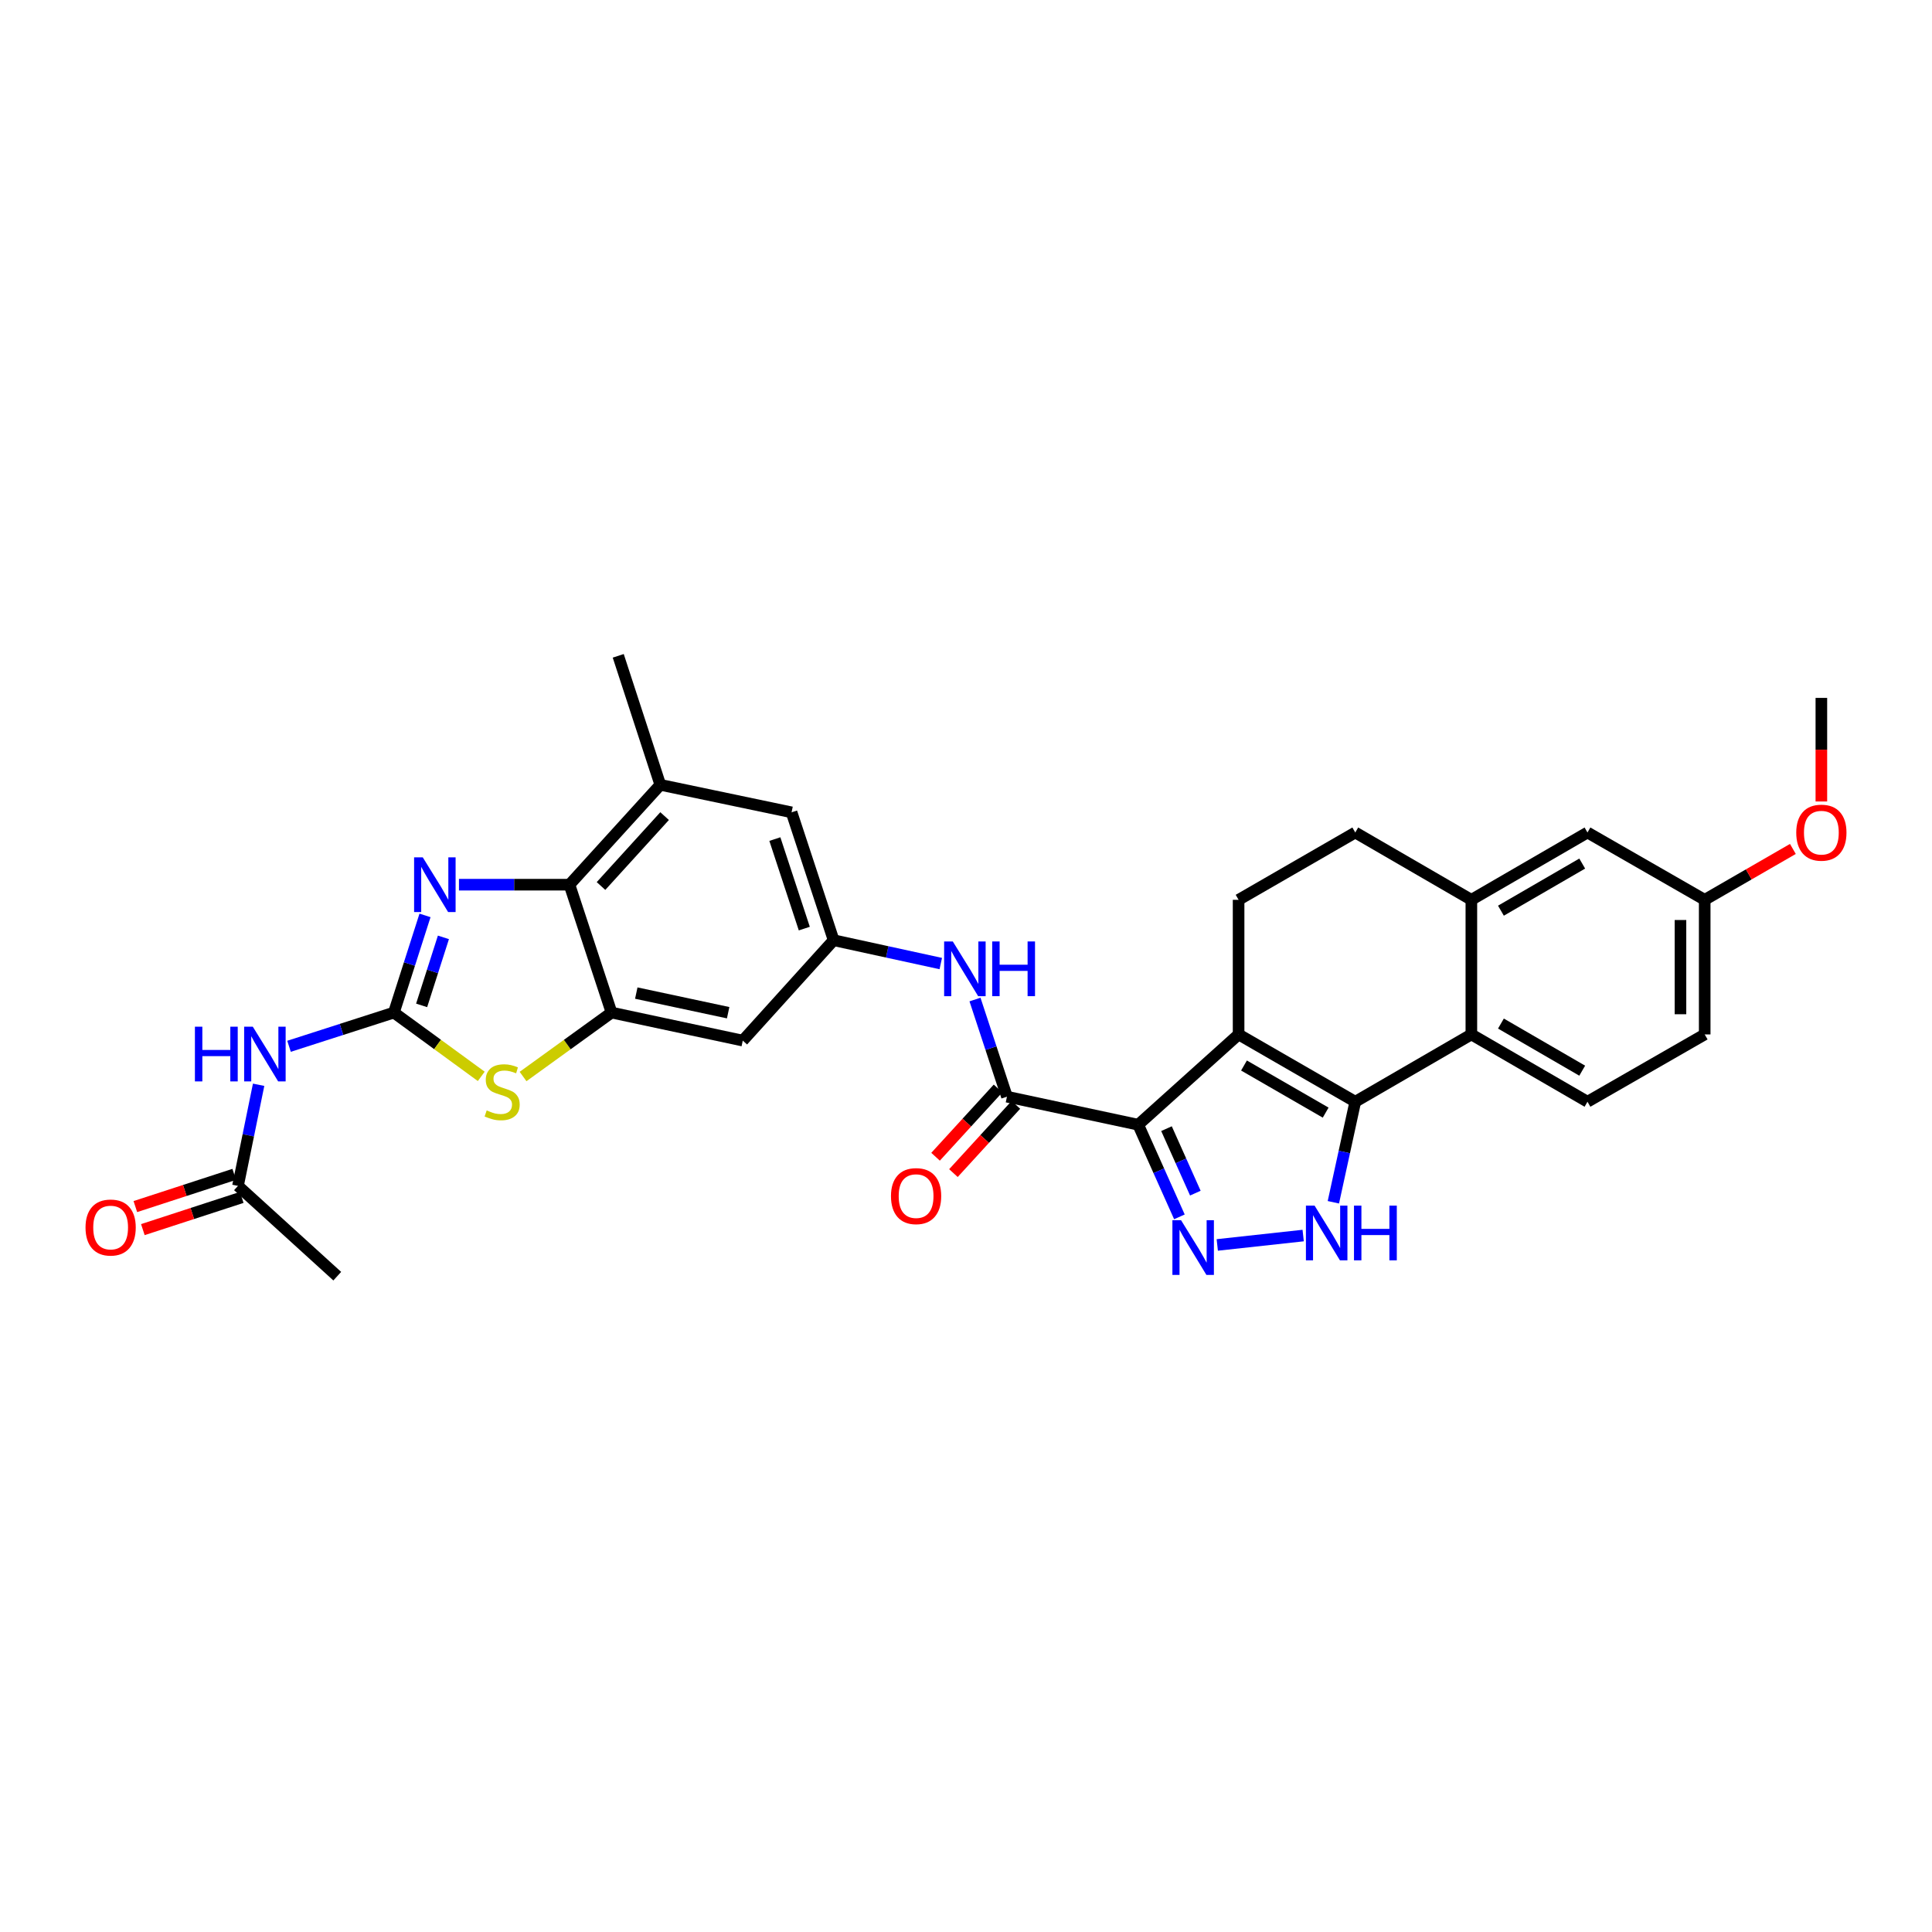 <?xml version='1.0' encoding='iso-8859-1'?>
<svg version='1.1' baseProfile='full'
              xmlns='http://www.w3.org/2000/svg'
                      xmlns:rdkit='http://www.rdkit.org/xml'
                      xmlns:xlink='http://www.w3.org/1999/xlink'
                  xml:space='preserve'
width='1000px' height='1000px' viewBox='0 0 1000 1000'>
<!-- END OF HEADER -->
<rect style='opacity:1.0;fill:#FFFFFF;stroke:none' width='1000' height='1000' x='0' y='0'> </rect>
<path class='bond-0' d='M 589.131,582.157 L 641.095,535.418' style='fill:none;fill-rule:evenodd;stroke:#000000;stroke-width:6px;stroke-linecap:butt;stroke-linejoin:miter;stroke-opacity:1' />
<path class='bond-2' d='M 589.131,582.157 L 599.796,605.999' style='fill:none;fill-rule:evenodd;stroke:#000000;stroke-width:6px;stroke-linecap:butt;stroke-linejoin:miter;stroke-opacity:1' />
<path class='bond-2' d='M 599.796,605.999 L 610.462,629.84' style='fill:none;fill-rule:evenodd;stroke:#0000FF;stroke-width:6px;stroke-linecap:butt;stroke-linejoin:miter;stroke-opacity:1' />
<path class='bond-2' d='M 603.777,584.189 L 611.243,600.878' style='fill:none;fill-rule:evenodd;stroke:#000000;stroke-width:6px;stroke-linecap:butt;stroke-linejoin:miter;stroke-opacity:1' />
<path class='bond-2' d='M 611.243,600.878 L 618.709,617.567' style='fill:none;fill-rule:evenodd;stroke:#0000FF;stroke-width:6px;stroke-linecap:butt;stroke-linejoin:miter;stroke-opacity:1' />
<path class='bond-6' d='M 589.131,582.157 L 521.199,567.639' style='fill:none;fill-rule:evenodd;stroke:#000000;stroke-width:6px;stroke-linecap:butt;stroke-linejoin:miter;stroke-opacity:1' />
<path class='bond-1' d='M 641.095,535.418 L 701.488,570.258' style='fill:none;fill-rule:evenodd;stroke:#000000;stroke-width:6px;stroke-linecap:butt;stroke-linejoin:miter;stroke-opacity:1' />
<path class='bond-1' d='M 643.888,551.506 L 686.163,575.894' style='fill:none;fill-rule:evenodd;stroke:#000000;stroke-width:6px;stroke-linecap:butt;stroke-linejoin:miter;stroke-opacity:1' />
<path class='bond-14' d='M 641.095,535.418 L 641.095,465.745' style='fill:none;fill-rule:evenodd;stroke:#000000;stroke-width:6px;stroke-linecap:butt;stroke-linejoin:miter;stroke-opacity:1' />
<path class='bond-10' d='M 701.488,570.258 L 761.575,535.418' style='fill:none;fill-rule:evenodd;stroke:#000000;stroke-width:6px;stroke-linecap:butt;stroke-linejoin:miter;stroke-opacity:1' />
<path class='bond-31' d='M 701.488,570.258 L 695.819,596.275' style='fill:none;fill-rule:evenodd;stroke:#000000;stroke-width:6px;stroke-linecap:butt;stroke-linejoin:miter;stroke-opacity:1' />
<path class='bond-31' d='M 695.819,596.275 L 690.149,622.292' style='fill:none;fill-rule:evenodd;stroke:#0000FF;stroke-width:6px;stroke-linecap:butt;stroke-linejoin:miter;stroke-opacity:1' />
<path class='bond-4' d='M 630.053,644.378 L 674.52,639.519' style='fill:none;fill-rule:evenodd;stroke:#0000FF;stroke-width:6px;stroke-linecap:butt;stroke-linejoin:miter;stroke-opacity:1' />
<path class='bond-3' d='M 203.877,524.104 L 226.486,540.616' style='fill:none;fill-rule:evenodd;stroke:#000000;stroke-width:6px;stroke-linecap:butt;stroke-linejoin:miter;stroke-opacity:1' />
<path class='bond-3' d='M 226.486,540.616 L 249.095,557.128' style='fill:none;fill-rule:evenodd;stroke:#CCCC00;stroke-width:6px;stroke-linecap:butt;stroke-linejoin:miter;stroke-opacity:1' />
<path class='bond-11' d='M 203.877,524.104 L 176.74,532.831' style='fill:none;fill-rule:evenodd;stroke:#000000;stroke-width:6px;stroke-linecap:butt;stroke-linejoin:miter;stroke-opacity:1' />
<path class='bond-11' d='M 176.74,532.831 L 149.603,541.558' style='fill:none;fill-rule:evenodd;stroke:#0000FF;stroke-width:6px;stroke-linecap:butt;stroke-linejoin:miter;stroke-opacity:1' />
<path class='bond-35' d='M 203.877,524.104 L 211.931,498.958' style='fill:none;fill-rule:evenodd;stroke:#000000;stroke-width:6px;stroke-linecap:butt;stroke-linejoin:miter;stroke-opacity:1' />
<path class='bond-35' d='M 211.931,498.958 L 219.985,473.812' style='fill:none;fill-rule:evenodd;stroke:#0000FF;stroke-width:6px;stroke-linecap:butt;stroke-linejoin:miter;stroke-opacity:1' />
<path class='bond-35' d='M 218.236,520.386 L 223.873,502.783' style='fill:none;fill-rule:evenodd;stroke:#000000;stroke-width:6px;stroke-linecap:butt;stroke-linejoin:miter;stroke-opacity:1' />
<path class='bond-35' d='M 223.873,502.783 L 229.511,485.181' style='fill:none;fill-rule:evenodd;stroke:#0000FF;stroke-width:6px;stroke-linecap:butt;stroke-linejoin:miter;stroke-opacity:1' />
<path class='bond-5' d='M 237.558,457.915 L 266.154,457.915' style='fill:none;fill-rule:evenodd;stroke:#0000FF;stroke-width:6px;stroke-linecap:butt;stroke-linejoin:miter;stroke-opacity:1' />
<path class='bond-5' d='M 266.154,457.915 L 294.75,457.915' style='fill:none;fill-rule:evenodd;stroke:#000000;stroke-width:6px;stroke-linecap:butt;stroke-linejoin:miter;stroke-opacity:1' />
<path class='bond-13' d='M 521.199,567.639 L 512.927,542.498' style='fill:none;fill-rule:evenodd;stroke:#000000;stroke-width:6px;stroke-linecap:butt;stroke-linejoin:miter;stroke-opacity:1' />
<path class='bond-13' d='M 512.927,542.498 L 504.654,517.358' style='fill:none;fill-rule:evenodd;stroke:#0000FF;stroke-width:6px;stroke-linecap:butt;stroke-linejoin:miter;stroke-opacity:1' />
<path class='bond-21' d='M 516.574,563.406 L 500.409,581.068' style='fill:none;fill-rule:evenodd;stroke:#000000;stroke-width:6px;stroke-linecap:butt;stroke-linejoin:miter;stroke-opacity:1' />
<path class='bond-21' d='M 500.409,581.068 L 484.243,598.73' style='fill:none;fill-rule:evenodd;stroke:#FF0000;stroke-width:6px;stroke-linecap:butt;stroke-linejoin:miter;stroke-opacity:1' />
<path class='bond-21' d='M 525.825,571.872 L 509.659,589.534' style='fill:none;fill-rule:evenodd;stroke:#000000;stroke-width:6px;stroke-linecap:butt;stroke-linejoin:miter;stroke-opacity:1' />
<path class='bond-21' d='M 509.659,589.534 L 493.493,607.196' style='fill:none;fill-rule:evenodd;stroke:#FF0000;stroke-width:6px;stroke-linecap:butt;stroke-linejoin:miter;stroke-opacity:1' />
<path class='bond-7' d='M 270.736,557.201 L 293.632,540.653' style='fill:none;fill-rule:evenodd;stroke:#CCCC00;stroke-width:6px;stroke-linecap:butt;stroke-linejoin:miter;stroke-opacity:1' />
<path class='bond-7' d='M 293.632,540.653 L 316.527,524.104' style='fill:none;fill-rule:evenodd;stroke:#000000;stroke-width:6px;stroke-linecap:butt;stroke-linejoin:miter;stroke-opacity:1' />
<path class='bond-8' d='M 316.527,524.104 L 384.459,538.616' style='fill:none;fill-rule:evenodd;stroke:#000000;stroke-width:6px;stroke-linecap:butt;stroke-linejoin:miter;stroke-opacity:1' />
<path class='bond-8' d='M 329.337,514.018 L 376.889,524.176' style='fill:none;fill-rule:evenodd;stroke:#000000;stroke-width:6px;stroke-linecap:butt;stroke-linejoin:miter;stroke-opacity:1' />
<path class='bond-34' d='M 316.527,524.104 L 294.75,457.915' style='fill:none;fill-rule:evenodd;stroke:#000000;stroke-width:6px;stroke-linecap:butt;stroke-linejoin:miter;stroke-opacity:1' />
<path class='bond-9' d='M 294.75,457.915 L 341.774,406.222' style='fill:none;fill-rule:evenodd;stroke:#000000;stroke-width:6px;stroke-linecap:butt;stroke-linejoin:miter;stroke-opacity:1' />
<path class='bond-9' d='M 311.079,458.599 L 343.997,422.415' style='fill:none;fill-rule:evenodd;stroke:#000000;stroke-width:6px;stroke-linecap:butt;stroke-linejoin:miter;stroke-opacity:1' />
<path class='bond-19' d='M 761.575,535.418 L 821.676,570.258' style='fill:none;fill-rule:evenodd;stroke:#000000;stroke-width:6px;stroke-linecap:butt;stroke-linejoin:miter;stroke-opacity:1' />
<path class='bond-19' d='M 776.879,529.795 L 818.95,554.183' style='fill:none;fill-rule:evenodd;stroke:#000000;stroke-width:6px;stroke-linecap:butt;stroke-linejoin:miter;stroke-opacity:1' />
<path class='bond-32' d='M 761.575,535.418 L 761.575,465.745' style='fill:none;fill-rule:evenodd;stroke:#000000;stroke-width:6px;stroke-linecap:butt;stroke-linejoin:miter;stroke-opacity:1' />
<path class='bond-18' d='M 133.862,561.477 L 128.519,587.645' style='fill:none;fill-rule:evenodd;stroke:#0000FF;stroke-width:6px;stroke-linecap:butt;stroke-linejoin:miter;stroke-opacity:1' />
<path class='bond-18' d='M 128.519,587.645 L 123.176,613.814' style='fill:none;fill-rule:evenodd;stroke:#000000;stroke-width:6px;stroke-linecap:butt;stroke-linejoin:miter;stroke-opacity:1' />
<path class='bond-12' d='M 761.575,465.745 L 701.488,430.905' style='fill:none;fill-rule:evenodd;stroke:#000000;stroke-width:6px;stroke-linecap:butt;stroke-linejoin:miter;stroke-opacity:1' />
<path class='bond-23' d='M 761.575,465.745 L 821.676,430.905' style='fill:none;fill-rule:evenodd;stroke:#000000;stroke-width:6px;stroke-linecap:butt;stroke-linejoin:miter;stroke-opacity:1' />
<path class='bond-23' d='M 776.879,471.368 L 818.95,446.98' style='fill:none;fill-rule:evenodd;stroke:#000000;stroke-width:6px;stroke-linecap:butt;stroke-linejoin:miter;stroke-opacity:1' />
<path class='bond-16' d='M 486.943,498.737 L 459.213,492.694' style='fill:none;fill-rule:evenodd;stroke:#0000FF;stroke-width:6px;stroke-linecap:butt;stroke-linejoin:miter;stroke-opacity:1' />
<path class='bond-16' d='M 459.213,492.694 L 431.483,486.652' style='fill:none;fill-rule:evenodd;stroke:#000000;stroke-width:6px;stroke-linecap:butt;stroke-linejoin:miter;stroke-opacity:1' />
<path class='bond-22' d='M 641.095,465.745 L 701.488,430.905' style='fill:none;fill-rule:evenodd;stroke:#000000;stroke-width:6px;stroke-linecap:butt;stroke-linejoin:miter;stroke-opacity:1' />
<path class='bond-15' d='M 341.774,406.222 L 409.713,420.462' style='fill:none;fill-rule:evenodd;stroke:#000000;stroke-width:6px;stroke-linecap:butt;stroke-linejoin:miter;stroke-opacity:1' />
<path class='bond-28' d='M 341.774,406.222 L 319.997,339.454' style='fill:none;fill-rule:evenodd;stroke:#000000;stroke-width:6px;stroke-linecap:butt;stroke-linejoin:miter;stroke-opacity:1' />
<path class='bond-17' d='M 431.483,486.652 L 384.459,538.616' style='fill:none;fill-rule:evenodd;stroke:#000000;stroke-width:6px;stroke-linecap:butt;stroke-linejoin:miter;stroke-opacity:1' />
<path class='bond-20' d='M 431.483,486.652 L 409.713,420.462' style='fill:none;fill-rule:evenodd;stroke:#000000;stroke-width:6px;stroke-linecap:butt;stroke-linejoin:miter;stroke-opacity:1' />
<path class='bond-20' d='M 416.306,480.642 L 401.066,434.309' style='fill:none;fill-rule:evenodd;stroke:#000000;stroke-width:6px;stroke-linecap:butt;stroke-linejoin:miter;stroke-opacity:1' />
<path class='bond-24' d='M 121.234,607.852 L 95.645,616.188' style='fill:none;fill-rule:evenodd;stroke:#000000;stroke-width:6px;stroke-linecap:butt;stroke-linejoin:miter;stroke-opacity:1' />
<path class='bond-24' d='M 95.645,616.188 L 70.056,624.524' style='fill:none;fill-rule:evenodd;stroke:#FF0000;stroke-width:6px;stroke-linecap:butt;stroke-linejoin:miter;stroke-opacity:1' />
<path class='bond-24' d='M 125.118,619.775 L 99.529,628.111' style='fill:none;fill-rule:evenodd;stroke:#000000;stroke-width:6px;stroke-linecap:butt;stroke-linejoin:miter;stroke-opacity:1' />
<path class='bond-24' d='M 99.529,628.111 L 73.94,636.447' style='fill:none;fill-rule:evenodd;stroke:#FF0000;stroke-width:6px;stroke-linecap:butt;stroke-linejoin:miter;stroke-opacity:1' />
<path class='bond-29' d='M 123.176,613.814 L 174.562,660.546' style='fill:none;fill-rule:evenodd;stroke:#000000;stroke-width:6px;stroke-linecap:butt;stroke-linejoin:miter;stroke-opacity:1' />
<path class='bond-26' d='M 821.676,570.258 L 882.348,535.418' style='fill:none;fill-rule:evenodd;stroke:#000000;stroke-width:6px;stroke-linecap:butt;stroke-linejoin:miter;stroke-opacity:1' />
<path class='bond-25' d='M 821.676,430.905 L 882.348,465.745' style='fill:none;fill-rule:evenodd;stroke:#000000;stroke-width:6px;stroke-linecap:butt;stroke-linejoin:miter;stroke-opacity:1' />
<path class='bond-27' d='M 882.348,465.745 L 905.17,452.578' style='fill:none;fill-rule:evenodd;stroke:#000000;stroke-width:6px;stroke-linecap:butt;stroke-linejoin:miter;stroke-opacity:1' />
<path class='bond-27' d='M 905.17,452.578 L 927.992,439.411' style='fill:none;fill-rule:evenodd;stroke:#FF0000;stroke-width:6px;stroke-linecap:butt;stroke-linejoin:miter;stroke-opacity:1' />
<path class='bond-33' d='M 882.348,465.745 L 882.348,535.418' style='fill:none;fill-rule:evenodd;stroke:#000000;stroke-width:6px;stroke-linecap:butt;stroke-linejoin:miter;stroke-opacity:1' />
<path class='bond-33' d='M 869.809,476.196 L 869.809,524.967' style='fill:none;fill-rule:evenodd;stroke:#000000;stroke-width:6px;stroke-linecap:butt;stroke-linejoin:miter;stroke-opacity:1' />
<path class='bond-30' d='M 942.735,414.843 L 942.735,388.038' style='fill:none;fill-rule:evenodd;stroke:#FF0000;stroke-width:6px;stroke-linecap:butt;stroke-linejoin:miter;stroke-opacity:1' />
<path class='bond-30' d='M 942.735,388.038 L 942.735,361.232' style='fill:none;fill-rule:evenodd;stroke:#000000;stroke-width:6px;stroke-linecap:butt;stroke-linejoin:miter;stroke-opacity:1' />
<path  class='atom-3' d='M 611.315 631.581
L 620.595 646.581
Q 621.515 648.061, 622.995 650.741
Q 624.475 653.421, 624.555 653.581
L 624.555 631.581
L 628.315 631.581
L 628.315 659.901
L 624.435 659.901
L 614.475 643.501
Q 613.315 641.581, 612.075 639.381
Q 610.875 637.181, 610.515 636.501
L 610.515 659.901
L 606.835 659.901
L 606.835 631.581
L 611.315 631.581
' fill='#0000FF'/>
<path  class='atom-5' d='M 680.424 624.03
L 689.704 639.03
Q 690.624 640.51, 692.104 643.19
Q 693.584 645.87, 693.664 646.03
L 693.664 624.03
L 697.424 624.03
L 697.424 652.35
L 693.544 652.35
L 683.584 635.95
Q 682.424 634.03, 681.184 631.83
Q 679.984 629.63, 679.624 628.95
L 679.624 652.35
L 675.944 652.35
L 675.944 624.03
L 680.424 624.03
' fill='#0000FF'/>
<path  class='atom-5' d='M 700.824 624.03
L 704.664 624.03
L 704.664 636.07
L 719.144 636.07
L 719.144 624.03
L 722.984 624.03
L 722.984 652.35
L 719.144 652.35
L 719.144 639.27
L 704.664 639.27
L 704.664 652.35
L 700.824 652.35
L 700.824 624.03
' fill='#0000FF'/>
<path  class='atom-6' d='M 218.817 443.755
L 228.097 458.755
Q 229.017 460.235, 230.497 462.915
Q 231.977 465.595, 232.057 465.755
L 232.057 443.755
L 235.817 443.755
L 235.817 472.075
L 231.937 472.075
L 221.977 455.675
Q 220.817 453.755, 219.577 451.555
Q 218.377 449.355, 218.017 448.675
L 218.017 472.075
L 214.337 472.075
L 214.337 443.755
L 218.817 443.755
' fill='#0000FF'/>
<path  class='atom-8' d='M 251.91 574.746
Q 252.23 574.866, 253.55 575.426
Q 254.87 575.986, 256.31 576.346
Q 257.79 576.666, 259.23 576.666
Q 261.91 576.666, 263.47 575.386
Q 265.03 574.066, 265.03 571.786
Q 265.03 570.226, 264.23 569.266
Q 263.47 568.306, 262.27 567.786
Q 261.07 567.266, 259.07 566.666
Q 256.55 565.906, 255.03 565.186
Q 253.55 564.466, 252.47 562.946
Q 251.43 561.426, 251.43 558.866
Q 251.43 555.306, 253.83 553.106
Q 256.27 550.906, 261.07 550.906
Q 264.35 550.906, 268.07 552.466
L 267.15 555.546
Q 263.75 554.146, 261.19 554.146
Q 258.43 554.146, 256.91 555.306
Q 255.39 556.426, 255.43 558.386
Q 255.43 559.906, 256.19 560.826
Q 256.99 561.746, 258.11 562.266
Q 259.27 562.786, 261.19 563.386
Q 263.75 564.186, 265.27 564.986
Q 266.79 565.786, 267.87 567.426
Q 268.99 569.026, 268.99 571.786
Q 268.99 575.706, 266.35 577.826
Q 263.75 579.906, 259.39 579.906
Q 256.87 579.906, 254.95 579.346
Q 253.07 578.826, 250.83 577.906
L 251.91 574.746
' fill='#CCCC00'/>
<path  class='atom-12' d='M 100.889 531.416
L 104.729 531.416
L 104.729 543.456
L 119.209 543.456
L 119.209 531.416
L 123.049 531.416
L 123.049 559.736
L 119.209 559.736
L 119.209 546.656
L 104.729 546.656
L 104.729 559.736
L 100.889 559.736
L 100.889 531.416
' fill='#0000FF'/>
<path  class='atom-12' d='M 130.849 531.416
L 140.129 546.416
Q 141.049 547.896, 142.529 550.576
Q 144.009 553.256, 144.089 553.416
L 144.089 531.416
L 147.849 531.416
L 147.849 559.736
L 143.969 559.736
L 134.009 543.336
Q 132.849 541.416, 131.609 539.216
Q 130.409 537.016, 130.049 536.336
L 130.049 559.736
L 126.369 559.736
L 126.369 531.416
L 130.849 531.416
' fill='#0000FF'/>
<path  class='atom-14' d='M 493.162 487.296
L 502.442 502.296
Q 503.362 503.776, 504.842 506.456
Q 506.322 509.136, 506.402 509.296
L 506.402 487.296
L 510.162 487.296
L 510.162 515.616
L 506.282 515.616
L 496.322 499.216
Q 495.162 497.296, 493.922 495.096
Q 492.722 492.896, 492.362 492.216
L 492.362 515.616
L 488.682 515.616
L 488.682 487.296
L 493.162 487.296
' fill='#0000FF'/>
<path  class='atom-14' d='M 513.562 487.296
L 517.402 487.296
L 517.402 499.336
L 531.882 499.336
L 531.882 487.296
L 535.722 487.296
L 535.722 515.616
L 531.882 515.616
L 531.882 502.536
L 517.402 502.536
L 517.402 515.616
L 513.562 515.616
L 513.562 487.296
' fill='#0000FF'/>
<path  class='atom-22' d='M 461.168 619.105
Q 461.168 612.305, 464.528 608.505
Q 467.888 604.705, 474.168 604.705
Q 480.448 604.705, 483.808 608.505
Q 487.168 612.305, 487.168 619.105
Q 487.168 625.985, 483.768 629.905
Q 480.368 633.785, 474.168 633.785
Q 467.928 633.785, 464.528 629.905
Q 461.168 626.025, 461.168 619.105
M 474.168 630.585
Q 478.488 630.585, 480.808 627.705
Q 483.168 624.785, 483.168 619.105
Q 483.168 613.545, 480.808 610.745
Q 478.488 607.905, 474.168 607.905
Q 469.848 607.905, 467.488 610.705
Q 465.168 613.505, 465.168 619.105
Q 465.168 624.825, 467.488 627.705
Q 469.848 630.585, 474.168 630.585
' fill='#FF0000'/>
<path  class='atom-25' d='M 44.265 635.365
Q 44.265 628.565, 47.625 624.765
Q 50.985 620.965, 57.265 620.965
Q 63.545 620.965, 66.905 624.765
Q 70.265 628.565, 70.265 635.365
Q 70.265 642.245, 66.865 646.165
Q 63.465 650.045, 57.265 650.045
Q 51.025 650.045, 47.625 646.165
Q 44.265 642.285, 44.265 635.365
M 57.265 646.845
Q 61.585 646.845, 63.905 643.965
Q 66.265 641.045, 66.265 635.365
Q 66.265 629.805, 63.905 627.005
Q 61.585 624.165, 57.265 624.165
Q 52.945 624.165, 50.585 626.965
Q 48.265 629.765, 48.265 635.365
Q 48.265 641.085, 50.585 643.965
Q 52.945 646.845, 57.265 646.845
' fill='#FF0000'/>
<path  class='atom-28' d='M 929.735 430.985
Q 929.735 424.185, 933.095 420.385
Q 936.455 416.585, 942.735 416.585
Q 949.015 416.585, 952.375 420.385
Q 955.735 424.185, 955.735 430.985
Q 955.735 437.865, 952.335 441.785
Q 948.935 445.665, 942.735 445.665
Q 936.495 445.665, 933.095 441.785
Q 929.735 437.905, 929.735 430.985
M 942.735 442.465
Q 947.055 442.465, 949.375 439.585
Q 951.735 436.665, 951.735 430.985
Q 951.735 425.425, 949.375 422.625
Q 947.055 419.785, 942.735 419.785
Q 938.415 419.785, 936.055 422.585
Q 933.735 425.385, 933.735 430.985
Q 933.735 436.705, 936.055 439.585
Q 938.415 442.465, 942.735 442.465
' fill='#FF0000'/>
</svg>
